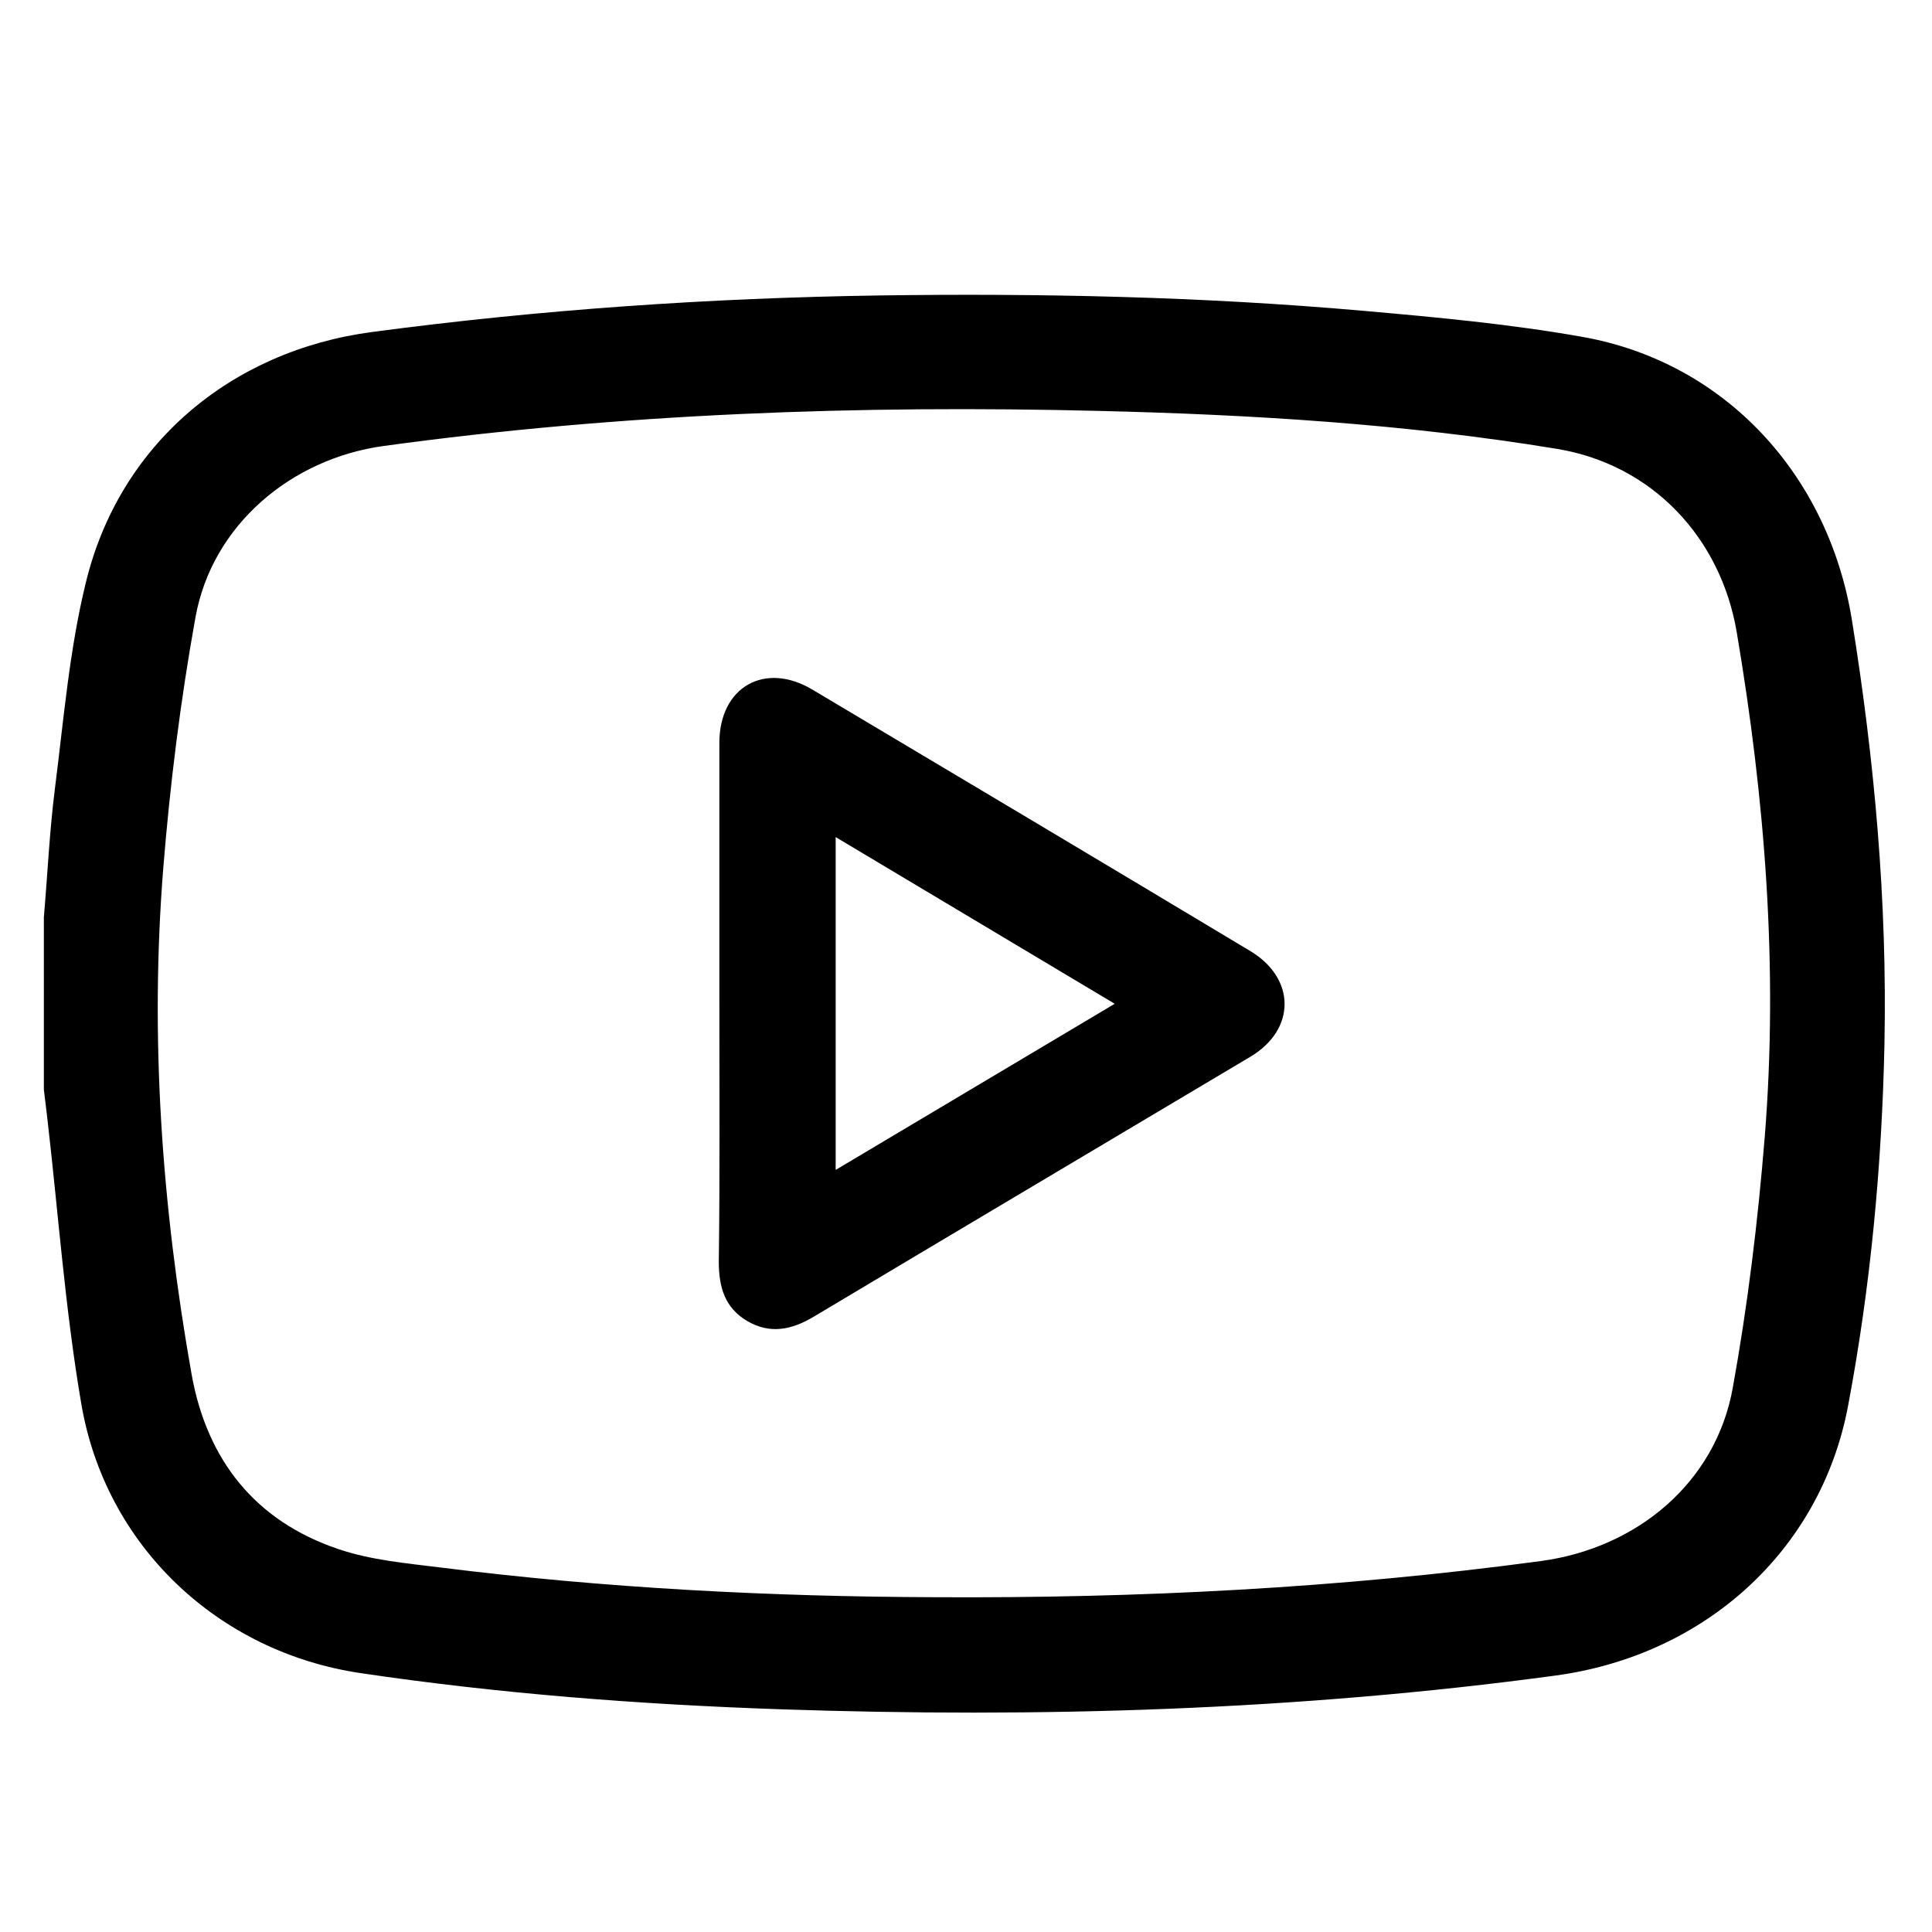 <?xml version="1.0" encoding="utf-8"?>
<!-- Generator: Adobe Illustrator 27.0.0, SVG Export Plug-In . SVG Version: 6.00 Build 0)  -->
<svg version="1.1" id="Layer_1" xmlns="http://www.w3.org/2000/svg" xmlns:xlink="http://www.w3.org/1999/xlink" x="0px" y="0px"
	 viewBox="0 0 682.7 682.7" style="enable-background:new 0 0 682.7 682.7;" xml:space="preserve">
<g>
	<path d="M15.5,324.1c1.3-15.1,2-30.4,3.9-45.4c3.1-24.3,5.1-49,10.9-72.7c11.8-48.9,51.2-82.1,101.3-88.7
		c59.4-7.9,119.1-12,179.1-12.9c57-0.8,113.9,0.4,170.7,5.4c26.1,2.3,52.3,4.7,78.1,9.3c50,9,86.6,48.6,94.9,100
		c8,49.6,12.5,99.5,11.5,149.8c-0.9,43-4.9,85.8-12.9,128.1c-9.7,51-50.6,88-103.5,95.1c-90.9,12.3-182.2,15-273.7,11.9
		c-49.7-1.7-99.3-5.5-148.5-12.8c-50.3-7.5-90.1-45-98.6-95.3C23,462.5,20.6,428.6,16.7,395c-0.4-3.3-0.8-6.7-1.2-10
		C15.5,364.7,15.5,344.4,15.5,324.1z M330.6,564.4c71.6,0.4,143-3.2,214-12.8c33.9-4.6,61.7-27.7,67.7-61.2
		c5.3-29.3,8.9-59,11.3-88.7c4.8-59.8,0.1-119.2-9.9-178.3c-5.7-33.6-30-59.3-63.6-64.8c-53.5-8.8-107.7-12.1-161.8-13.4
		c-84.5-2.1-168.9,0.9-252.8,12.4c-32.6,4.5-60.5,27.9-66.4,60.4c-5.3,29.3-9,59-11.4,88.7c-4.8,60-0.5,119.7,10,178.9
		c5.4,30.3,22.5,51.9,51.9,61.8c11.5,3.9,24,5,36.1,6.5C213.8,561.2,272.1,564.2,330.6,564.4z"/>
	<path d="M254.2,354.5c0-30.7,0-61.4,0-92c0-19.7,16-28.9,32.9-18.8c51.6,30.7,103.1,61.4,154.6,92.3c16.3,9.7,16.3,27.9,0,37.5
		c-51.4,30.6-102.8,61.1-154.2,91.8c-7.7,4.6-15.3,6.2-23.3,1.6c-8.1-4.7-10.2-12.1-10.2-21C254.4,415.4,254.2,385,254.2,354.5z
		 M393.9,354.7c-33.5-20-65.8-39.3-98.6-58.9c0,39.6,0,78.2,0,117.6C328.2,393.8,360.5,374.6,393.9,354.7z"/>
</g>
</svg>
